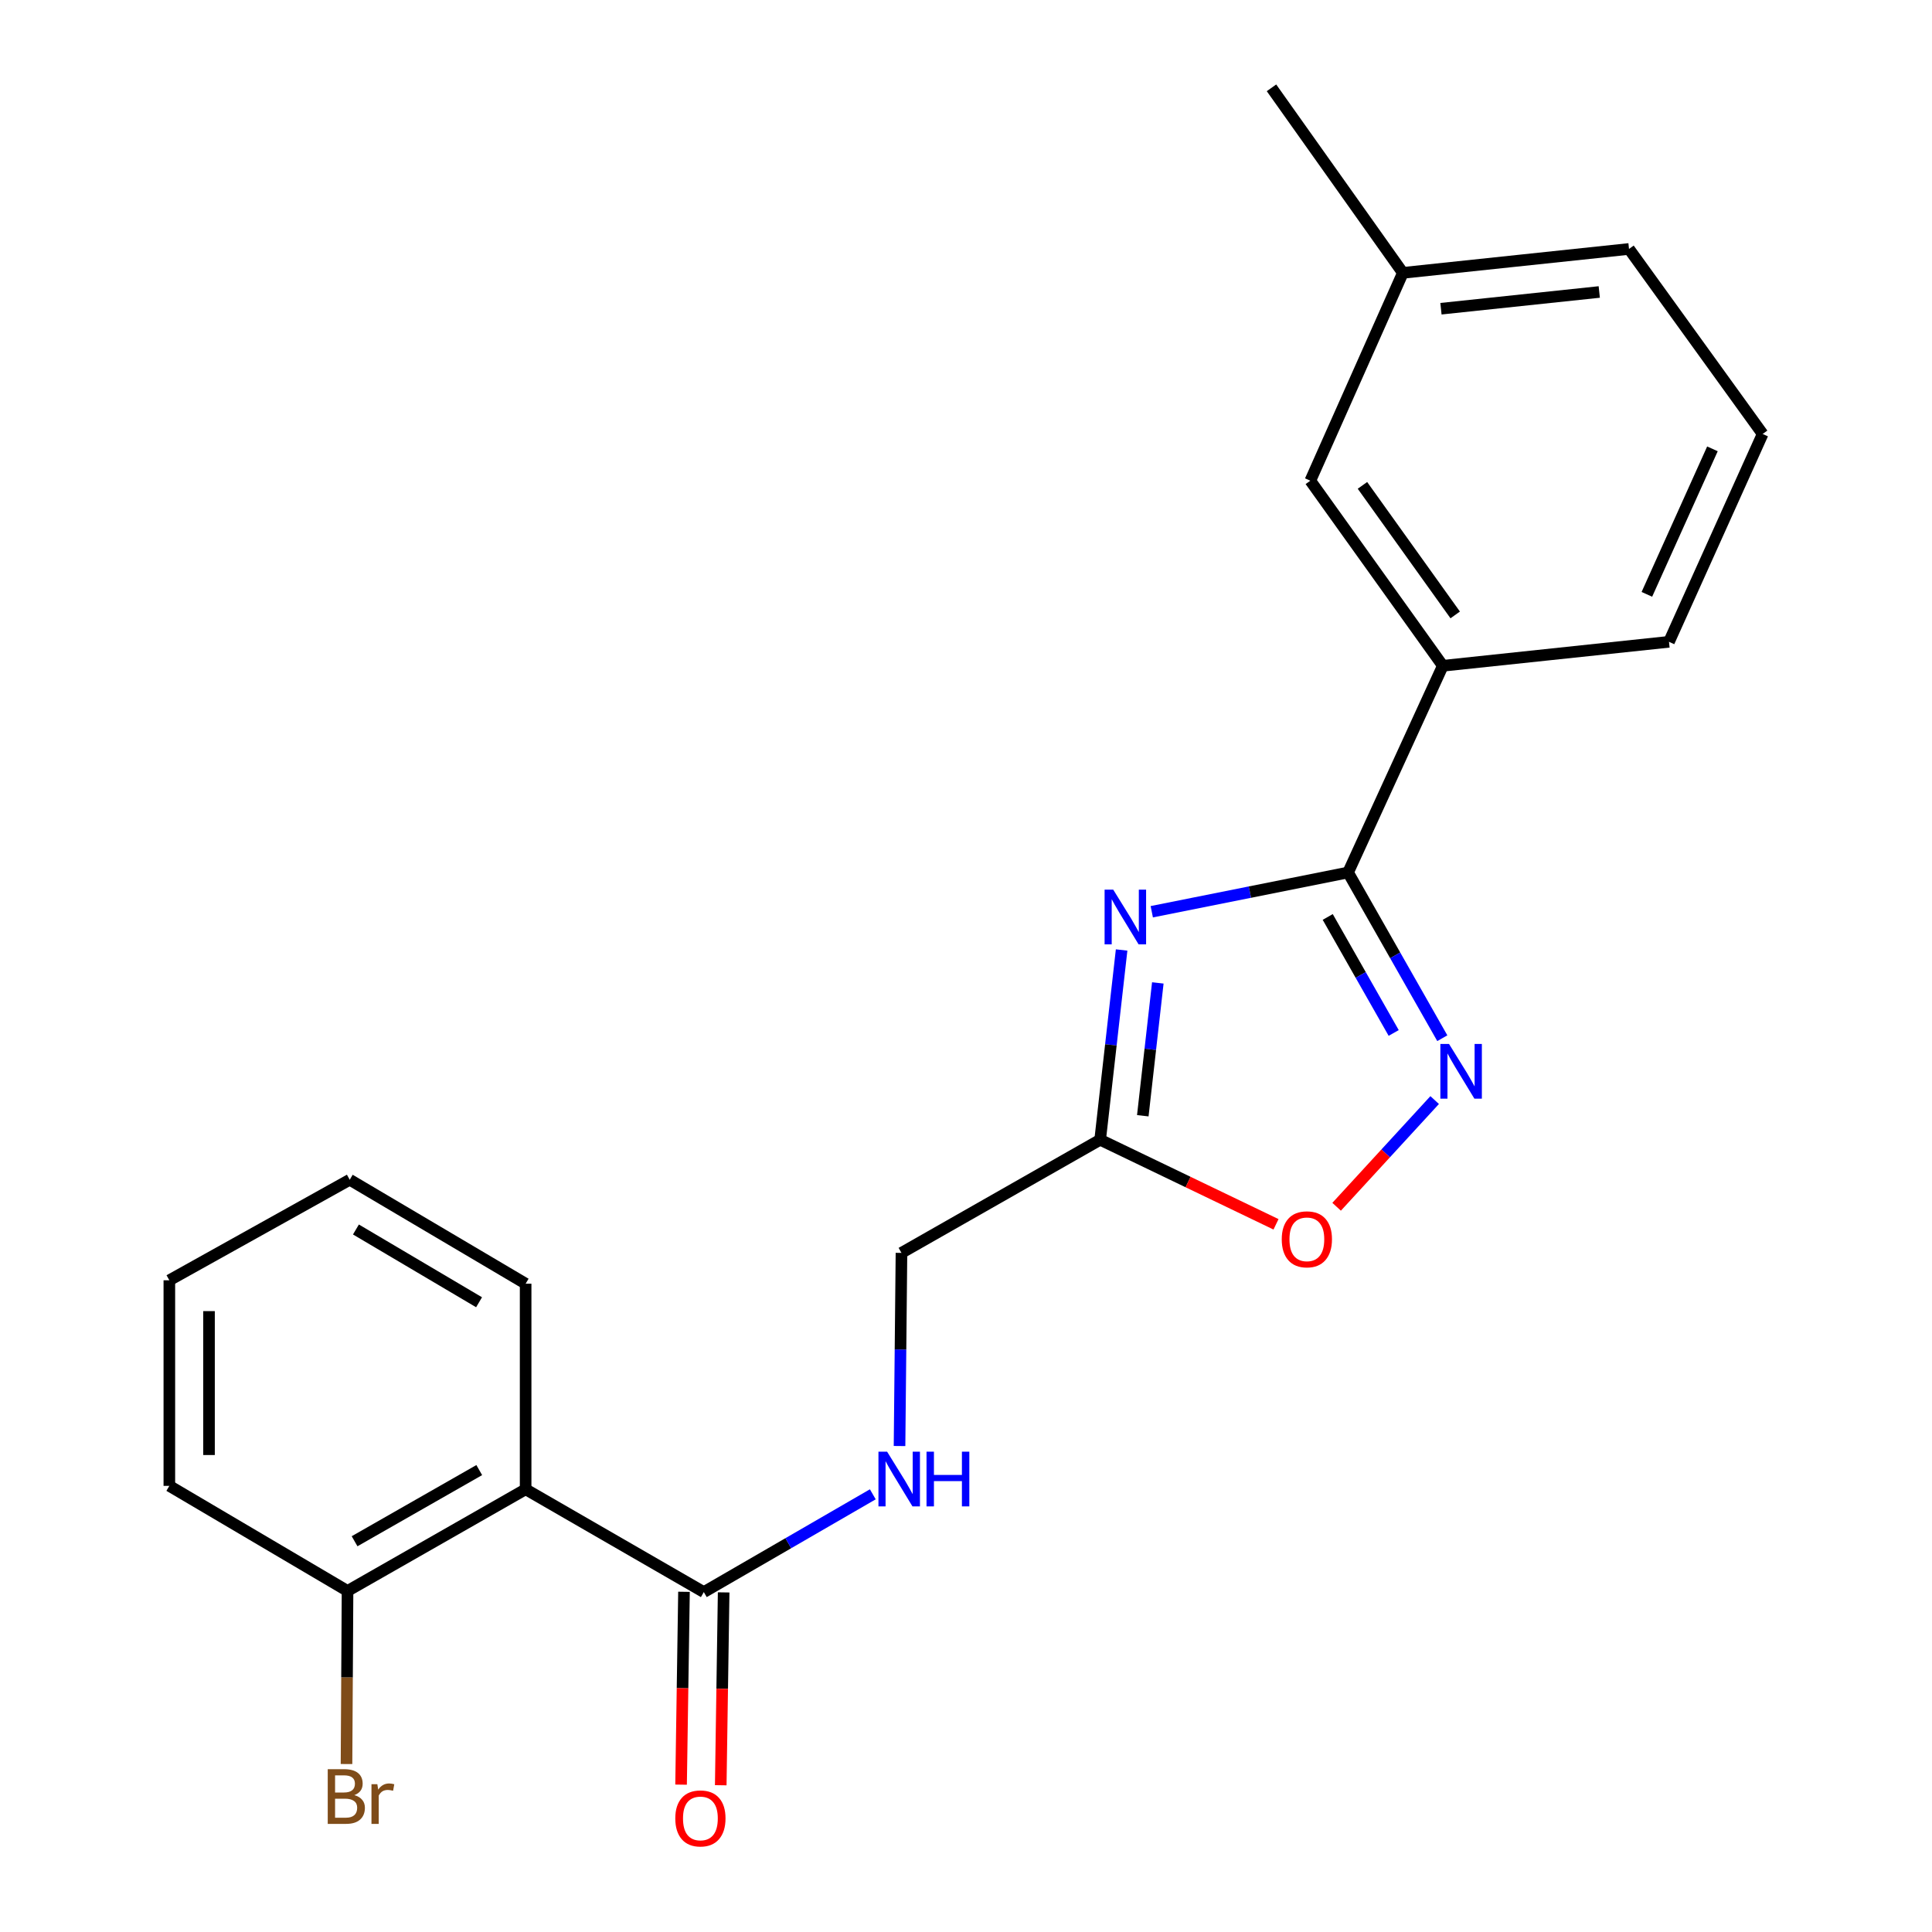 <?xml version='1.0' encoding='iso-8859-1'?>
<svg version='1.1' baseProfile='full'
              xmlns='http://www.w3.org/2000/svg'
                      xmlns:rdkit='http://www.rdkit.org/xml'
                      xmlns:xlink='http://www.w3.org/1999/xlink'
                  xml:space='preserve'
width='1000px' height='1000px' viewBox='0 0 1000 1000'>
<!-- END OF HEADER -->
<rect style='opacity:1.0;fill:#FFFFFF;stroke:none' width='1000' height='1000' x='0' y='0'> </rect>
<path class='bond-0' d='M 596.156,471.917 L 646.959,461.757' style='fill:none;fill-rule:evenodd;stroke:#0000FF;stroke-width:6px;stroke-linecap:butt;stroke-linejoin:miter;stroke-opacity:1' />
<path class='bond-0' d='M 646.959,461.757 L 697.761,451.598' style='fill:none;fill-rule:evenodd;stroke:#000000;stroke-width:6px;stroke-linecap:butt;stroke-linejoin:miter;stroke-opacity:1' />
<path class='bond-2' d='M 580.547,491.713 L 574.992,540.825' style='fill:none;fill-rule:evenodd;stroke:#0000FF;stroke-width:6px;stroke-linecap:butt;stroke-linejoin:miter;stroke-opacity:1' />
<path class='bond-2' d='M 574.992,540.825 L 569.438,589.937' style='fill:none;fill-rule:evenodd;stroke:#000000;stroke-width:6px;stroke-linecap:butt;stroke-linejoin:miter;stroke-opacity:1' />
<path class='bond-2' d='M 599.284,508.754 L 595.396,543.133' style='fill:none;fill-rule:evenodd;stroke:#0000FF;stroke-width:6px;stroke-linecap:butt;stroke-linejoin:miter;stroke-opacity:1' />
<path class='bond-2' d='M 595.396,543.133 L 591.508,577.511' style='fill:none;fill-rule:evenodd;stroke:#000000;stroke-width:6px;stroke-linecap:butt;stroke-linejoin:miter;stroke-opacity:1' />
<path class='bond-1' d='M 697.761,451.598 L 722.149,494.486' style='fill:none;fill-rule:evenodd;stroke:#000000;stroke-width:6px;stroke-linecap:butt;stroke-linejoin:miter;stroke-opacity:1' />
<path class='bond-1' d='M 722.149,494.486 L 746.536,537.375' style='fill:none;fill-rule:evenodd;stroke:#0000FF;stroke-width:6px;stroke-linecap:butt;stroke-linejoin:miter;stroke-opacity:1' />
<path class='bond-1' d='M 687.228,474.614 L 704.299,504.636' style='fill:none;fill-rule:evenodd;stroke:#000000;stroke-width:6px;stroke-linecap:butt;stroke-linejoin:miter;stroke-opacity:1' />
<path class='bond-1' d='M 704.299,504.636 L 721.37,534.658' style='fill:none;fill-rule:evenodd;stroke:#0000FF;stroke-width:6px;stroke-linecap:butt;stroke-linejoin:miter;stroke-opacity:1' />
<path class='bond-6' d='M 697.761,451.598 L 746.802,344.606' style='fill:none;fill-rule:evenodd;stroke:#000000;stroke-width:6px;stroke-linecap:butt;stroke-linejoin:miter;stroke-opacity:1' />
<path class='bond-22' d='M 742.581,569.393 L 717.207,597.007' style='fill:none;fill-rule:evenodd;stroke:#0000FF;stroke-width:6px;stroke-linecap:butt;stroke-linejoin:miter;stroke-opacity:1' />
<path class='bond-22' d='M 717.207,597.007 L 691.833,624.621' style='fill:none;fill-rule:evenodd;stroke:#FF0000;stroke-width:6px;stroke-linecap:butt;stroke-linejoin:miter;stroke-opacity:1' />
<path class='bond-5' d='M 569.438,589.937 L 614.95,611.822' style='fill:none;fill-rule:evenodd;stroke:#000000;stroke-width:6px;stroke-linecap:butt;stroke-linejoin:miter;stroke-opacity:1' />
<path class='bond-5' d='M 614.95,611.822 L 660.461,633.707' style='fill:none;fill-rule:evenodd;stroke:#FF0000;stroke-width:6px;stroke-linecap:butt;stroke-linejoin:miter;stroke-opacity:1' />
<path class='bond-11' d='M 569.438,589.937 L 466.599,648.492' style='fill:none;fill-rule:evenodd;stroke:#000000;stroke-width:6px;stroke-linecap:butt;stroke-linejoin:miter;stroke-opacity:1' />
<path class='bond-3' d='M 272.066,770.85 L 364.296,824.066' style='fill:none;fill-rule:evenodd;stroke:#000000;stroke-width:6px;stroke-linecap:butt;stroke-linejoin:miter;stroke-opacity:1' />
<path class='bond-8' d='M 272.066,770.85 L 179.881,823.473' style='fill:none;fill-rule:evenodd;stroke:#000000;stroke-width:6px;stroke-linecap:butt;stroke-linejoin:miter;stroke-opacity:1' />
<path class='bond-8' d='M 248.058,760.91 L 183.529,797.747' style='fill:none;fill-rule:evenodd;stroke:#000000;stroke-width:6px;stroke-linecap:butt;stroke-linejoin:miter;stroke-opacity:1' />
<path class='bond-14' d='M 272.066,770.85 L 272.066,664.44' style='fill:none;fill-rule:evenodd;stroke:#000000;stroke-width:6px;stroke-linecap:butt;stroke-linejoin:miter;stroke-opacity:1' />
<path class='bond-4' d='M 364.296,824.066 L 408.029,798.758' style='fill:none;fill-rule:evenodd;stroke:#000000;stroke-width:6px;stroke-linecap:butt;stroke-linejoin:miter;stroke-opacity:1' />
<path class='bond-4' d='M 408.029,798.758 L 451.763,773.45' style='fill:none;fill-rule:evenodd;stroke:#0000FF;stroke-width:6px;stroke-linecap:butt;stroke-linejoin:miter;stroke-opacity:1' />
<path class='bond-9' d='M 354.03,823.911 L 353.276,873.819' style='fill:none;fill-rule:evenodd;stroke:#000000;stroke-width:6px;stroke-linecap:butt;stroke-linejoin:miter;stroke-opacity:1' />
<path class='bond-9' d='M 353.276,873.819 L 352.522,923.728' style='fill:none;fill-rule:evenodd;stroke:#FF0000;stroke-width:6px;stroke-linecap:butt;stroke-linejoin:miter;stroke-opacity:1' />
<path class='bond-9' d='M 374.561,824.221 L 373.808,874.13' style='fill:none;fill-rule:evenodd;stroke:#000000;stroke-width:6px;stroke-linecap:butt;stroke-linejoin:miter;stroke-opacity:1' />
<path class='bond-9' d='M 373.808,874.13 L 373.054,924.038' style='fill:none;fill-rule:evenodd;stroke:#FF0000;stroke-width:6px;stroke-linecap:butt;stroke-linejoin:miter;stroke-opacity:1' />
<path class='bond-10' d='M 746.802,344.606 L 678.22,248.817' style='fill:none;fill-rule:evenodd;stroke:#000000;stroke-width:6px;stroke-linecap:butt;stroke-linejoin:miter;stroke-opacity:1' />
<path class='bond-10' d='M 753.211,318.284 L 705.203,251.232' style='fill:none;fill-rule:evenodd;stroke:#000000;stroke-width:6px;stroke-linecap:butt;stroke-linejoin:miter;stroke-opacity:1' />
<path class='bond-15' d='M 746.802,344.606 L 863.867,332.206' style='fill:none;fill-rule:evenodd;stroke:#000000;stroke-width:6px;stroke-linecap:butt;stroke-linejoin:miter;stroke-opacity:1' />
<path class='bond-7' d='M 465.595,748.459 L 466.097,698.475' style='fill:none;fill-rule:evenodd;stroke:#0000FF;stroke-width:6px;stroke-linecap:butt;stroke-linejoin:miter;stroke-opacity:1' />
<path class='bond-7' d='M 466.097,698.475 L 466.599,648.492' style='fill:none;fill-rule:evenodd;stroke:#000000;stroke-width:6px;stroke-linecap:butt;stroke-linejoin:miter;stroke-opacity:1' />
<path class='bond-12' d='M 179.881,823.473 L 179.617,868.267' style='fill:none;fill-rule:evenodd;stroke:#000000;stroke-width:6px;stroke-linecap:butt;stroke-linejoin:miter;stroke-opacity:1' />
<path class='bond-12' d='M 179.617,868.267 L 179.353,913.062' style='fill:none;fill-rule:evenodd;stroke:#7F4C19;stroke-width:6px;stroke-linecap:butt;stroke-linejoin:miter;stroke-opacity:1' />
<path class='bond-17' d='M 179.881,823.473 L 87.651,769.081' style='fill:none;fill-rule:evenodd;stroke:#000000;stroke-width:6px;stroke-linecap:butt;stroke-linejoin:miter;stroke-opacity:1' />
<path class='bond-13' d='M 678.22,248.817 L 726.121,141.232' style='fill:none;fill-rule:evenodd;stroke:#000000;stroke-width:6px;stroke-linecap:butt;stroke-linejoin:miter;stroke-opacity:1' />
<path class='bond-19' d='M 726.121,141.232 L 658.12,45.455' style='fill:none;fill-rule:evenodd;stroke:#000000;stroke-width:6px;stroke-linecap:butt;stroke-linejoin:miter;stroke-opacity:1' />
<path class='bond-23' d='M 726.121,141.232 L 843.173,128.855' style='fill:none;fill-rule:evenodd;stroke:#000000;stroke-width:6px;stroke-linecap:butt;stroke-linejoin:miter;stroke-opacity:1' />
<path class='bond-23' d='M 745.838,159.796 L 827.775,151.132' style='fill:none;fill-rule:evenodd;stroke:#000000;stroke-width:6px;stroke-linecap:butt;stroke-linejoin:miter;stroke-opacity:1' />
<path class='bond-20' d='M 272.066,664.44 L 181.022,610.63' style='fill:none;fill-rule:evenodd;stroke:#000000;stroke-width:6px;stroke-linecap:butt;stroke-linejoin:miter;stroke-opacity:1' />
<path class='bond-20' d='M 247.961,674.045 L 184.231,636.379' style='fill:none;fill-rule:evenodd;stroke:#000000;stroke-width:6px;stroke-linecap:butt;stroke-linejoin:miter;stroke-opacity:1' />
<path class='bond-16' d='M 863.867,332.206 L 912.349,224.622' style='fill:none;fill-rule:evenodd;stroke:#000000;stroke-width:6px;stroke-linecap:butt;stroke-linejoin:miter;stroke-opacity:1' />
<path class='bond-16' d='M 852.419,307.632 L 886.356,232.323' style='fill:none;fill-rule:evenodd;stroke:#000000;stroke-width:6px;stroke-linecap:butt;stroke-linejoin:miter;stroke-opacity:1' />
<path class='bond-18' d='M 912.349,224.622 L 843.173,128.855' style='fill:none;fill-rule:evenodd;stroke:#000000;stroke-width:6px;stroke-linecap:butt;stroke-linejoin:miter;stroke-opacity:1' />
<path class='bond-24' d='M 87.651,769.081 L 87.651,662.672' style='fill:none;fill-rule:evenodd;stroke:#000000;stroke-width:6px;stroke-linecap:butt;stroke-linejoin:miter;stroke-opacity:1' />
<path class='bond-24' d='M 108.185,753.12 L 108.185,678.633' style='fill:none;fill-rule:evenodd;stroke:#000000;stroke-width:6px;stroke-linecap:butt;stroke-linejoin:miter;stroke-opacity:1' />
<path class='bond-21' d='M 181.022,610.63 L 87.651,662.672' style='fill:none;fill-rule:evenodd;stroke:#000000;stroke-width:6px;stroke-linecap:butt;stroke-linejoin:miter;stroke-opacity:1' />
<path  class='atom-0' d='M 576.217 460.492
L 585.497 475.492
Q 586.417 476.972, 587.897 479.652
Q 589.377 482.332, 589.457 482.492
L 589.457 460.492
L 593.217 460.492
L 593.217 488.812
L 589.337 488.812
L 579.377 472.412
Q 578.217 470.492, 576.977 468.292
Q 575.777 466.092, 575.417 465.412
L 575.417 488.812
L 571.737 488.812
L 571.737 460.492
L 576.217 460.492
' fill='#0000FF'/>
<path  class='atom-2' d='M 750.011 540.334
L 759.291 555.334
Q 760.211 556.814, 761.691 559.494
Q 763.171 562.174, 763.251 562.334
L 763.251 540.334
L 767.011 540.334
L 767.011 568.654
L 763.131 568.654
L 753.171 552.254
Q 752.011 550.334, 750.771 548.134
Q 749.571 545.934, 749.211 545.254
L 749.211 568.654
L 745.531 568.654
L 745.531 540.334
L 750.011 540.334
' fill='#0000FF'/>
<path  class='atom-6' d='M 663.429 641.465
Q 663.429 634.665, 666.789 630.865
Q 670.149 627.065, 676.429 627.065
Q 682.709 627.065, 686.069 630.865
Q 689.429 634.665, 689.429 641.465
Q 689.429 648.345, 686.029 652.265
Q 682.629 656.145, 676.429 656.145
Q 670.189 656.145, 666.789 652.265
Q 663.429 648.385, 663.429 641.465
M 676.429 652.945
Q 680.749 652.945, 683.069 650.065
Q 685.429 647.145, 685.429 641.465
Q 685.429 635.905, 683.069 633.105
Q 680.749 630.265, 676.429 630.265
Q 672.109 630.265, 669.749 633.065
Q 667.429 635.865, 667.429 641.465
Q 667.429 647.185, 669.749 650.065
Q 672.109 652.945, 676.429 652.945
' fill='#FF0000'/>
<path  class='atom-8' d='M 459.164 751.385
L 468.444 766.385
Q 469.364 767.865, 470.844 770.545
Q 472.324 773.225, 472.404 773.385
L 472.404 751.385
L 476.164 751.385
L 476.164 779.705
L 472.284 779.705
L 462.324 763.305
Q 461.164 761.385, 459.924 759.185
Q 458.724 756.985, 458.364 756.305
L 458.364 779.705
L 454.684 779.705
L 454.684 751.385
L 459.164 751.385
' fill='#0000FF'/>
<path  class='atom-8' d='M 479.564 751.385
L 483.404 751.385
L 483.404 763.425
L 497.884 763.425
L 497.884 751.385
L 501.724 751.385
L 501.724 779.705
L 497.884 779.705
L 497.884 766.625
L 483.404 766.625
L 483.404 779.705
L 479.564 779.705
L 479.564 751.385
' fill='#0000FF'/>
<path  class='atom-10' d='M 349.528 941.21
Q 349.528 934.41, 352.888 930.61
Q 356.248 926.81, 362.528 926.81
Q 368.808 926.81, 372.168 930.61
Q 375.528 934.41, 375.528 941.21
Q 375.528 948.09, 372.128 952.01
Q 368.728 955.89, 362.528 955.89
Q 356.288 955.89, 352.888 952.01
Q 349.528 948.13, 349.528 941.21
M 362.528 952.69
Q 366.848 952.69, 369.168 949.81
Q 371.528 946.89, 371.528 941.21
Q 371.528 935.65, 369.168 932.85
Q 366.848 930.01, 362.528 930.01
Q 358.208 930.01, 355.848 932.81
Q 353.528 935.61, 353.528 941.21
Q 353.528 946.93, 355.848 949.81
Q 358.208 952.69, 362.528 952.69
' fill='#FF0000'/>
<path  class='atom-13' d='M 183.394 929.162
Q 186.114 929.922, 187.474 931.602
Q 188.874 933.242, 188.874 935.682
Q 188.874 939.602, 186.354 941.842
Q 183.874 944.042, 179.154 944.042
L 169.634 944.042
L 169.634 915.722
L 177.994 915.722
Q 182.834 915.722, 185.274 917.682
Q 187.714 919.642, 187.714 923.242
Q 187.714 927.522, 183.394 929.162
M 173.434 918.922
L 173.434 927.802
L 177.994 927.802
Q 180.794 927.802, 182.234 926.682
Q 183.714 925.522, 183.714 923.242
Q 183.714 918.922, 177.994 918.922
L 173.434 918.922
M 179.154 940.842
Q 181.914 940.842, 183.394 939.522
Q 184.874 938.202, 184.874 935.682
Q 184.874 933.362, 183.234 932.202
Q 181.634 931.002, 178.554 931.002
L 173.434 931.002
L 173.434 940.842
L 179.154 940.842
' fill='#7F4C19'/>
<path  class='atom-13' d='M 195.314 923.482
L 195.754 926.322
Q 197.914 923.122, 201.434 923.122
Q 202.554 923.122, 204.074 923.522
L 203.474 926.882
Q 201.754 926.482, 200.794 926.482
Q 199.114 926.482, 197.994 927.162
Q 196.914 927.802, 196.034 929.362
L 196.034 944.042
L 192.274 944.042
L 192.274 923.482
L 195.314 923.482
' fill='#7F4C19'/>
</svg>
